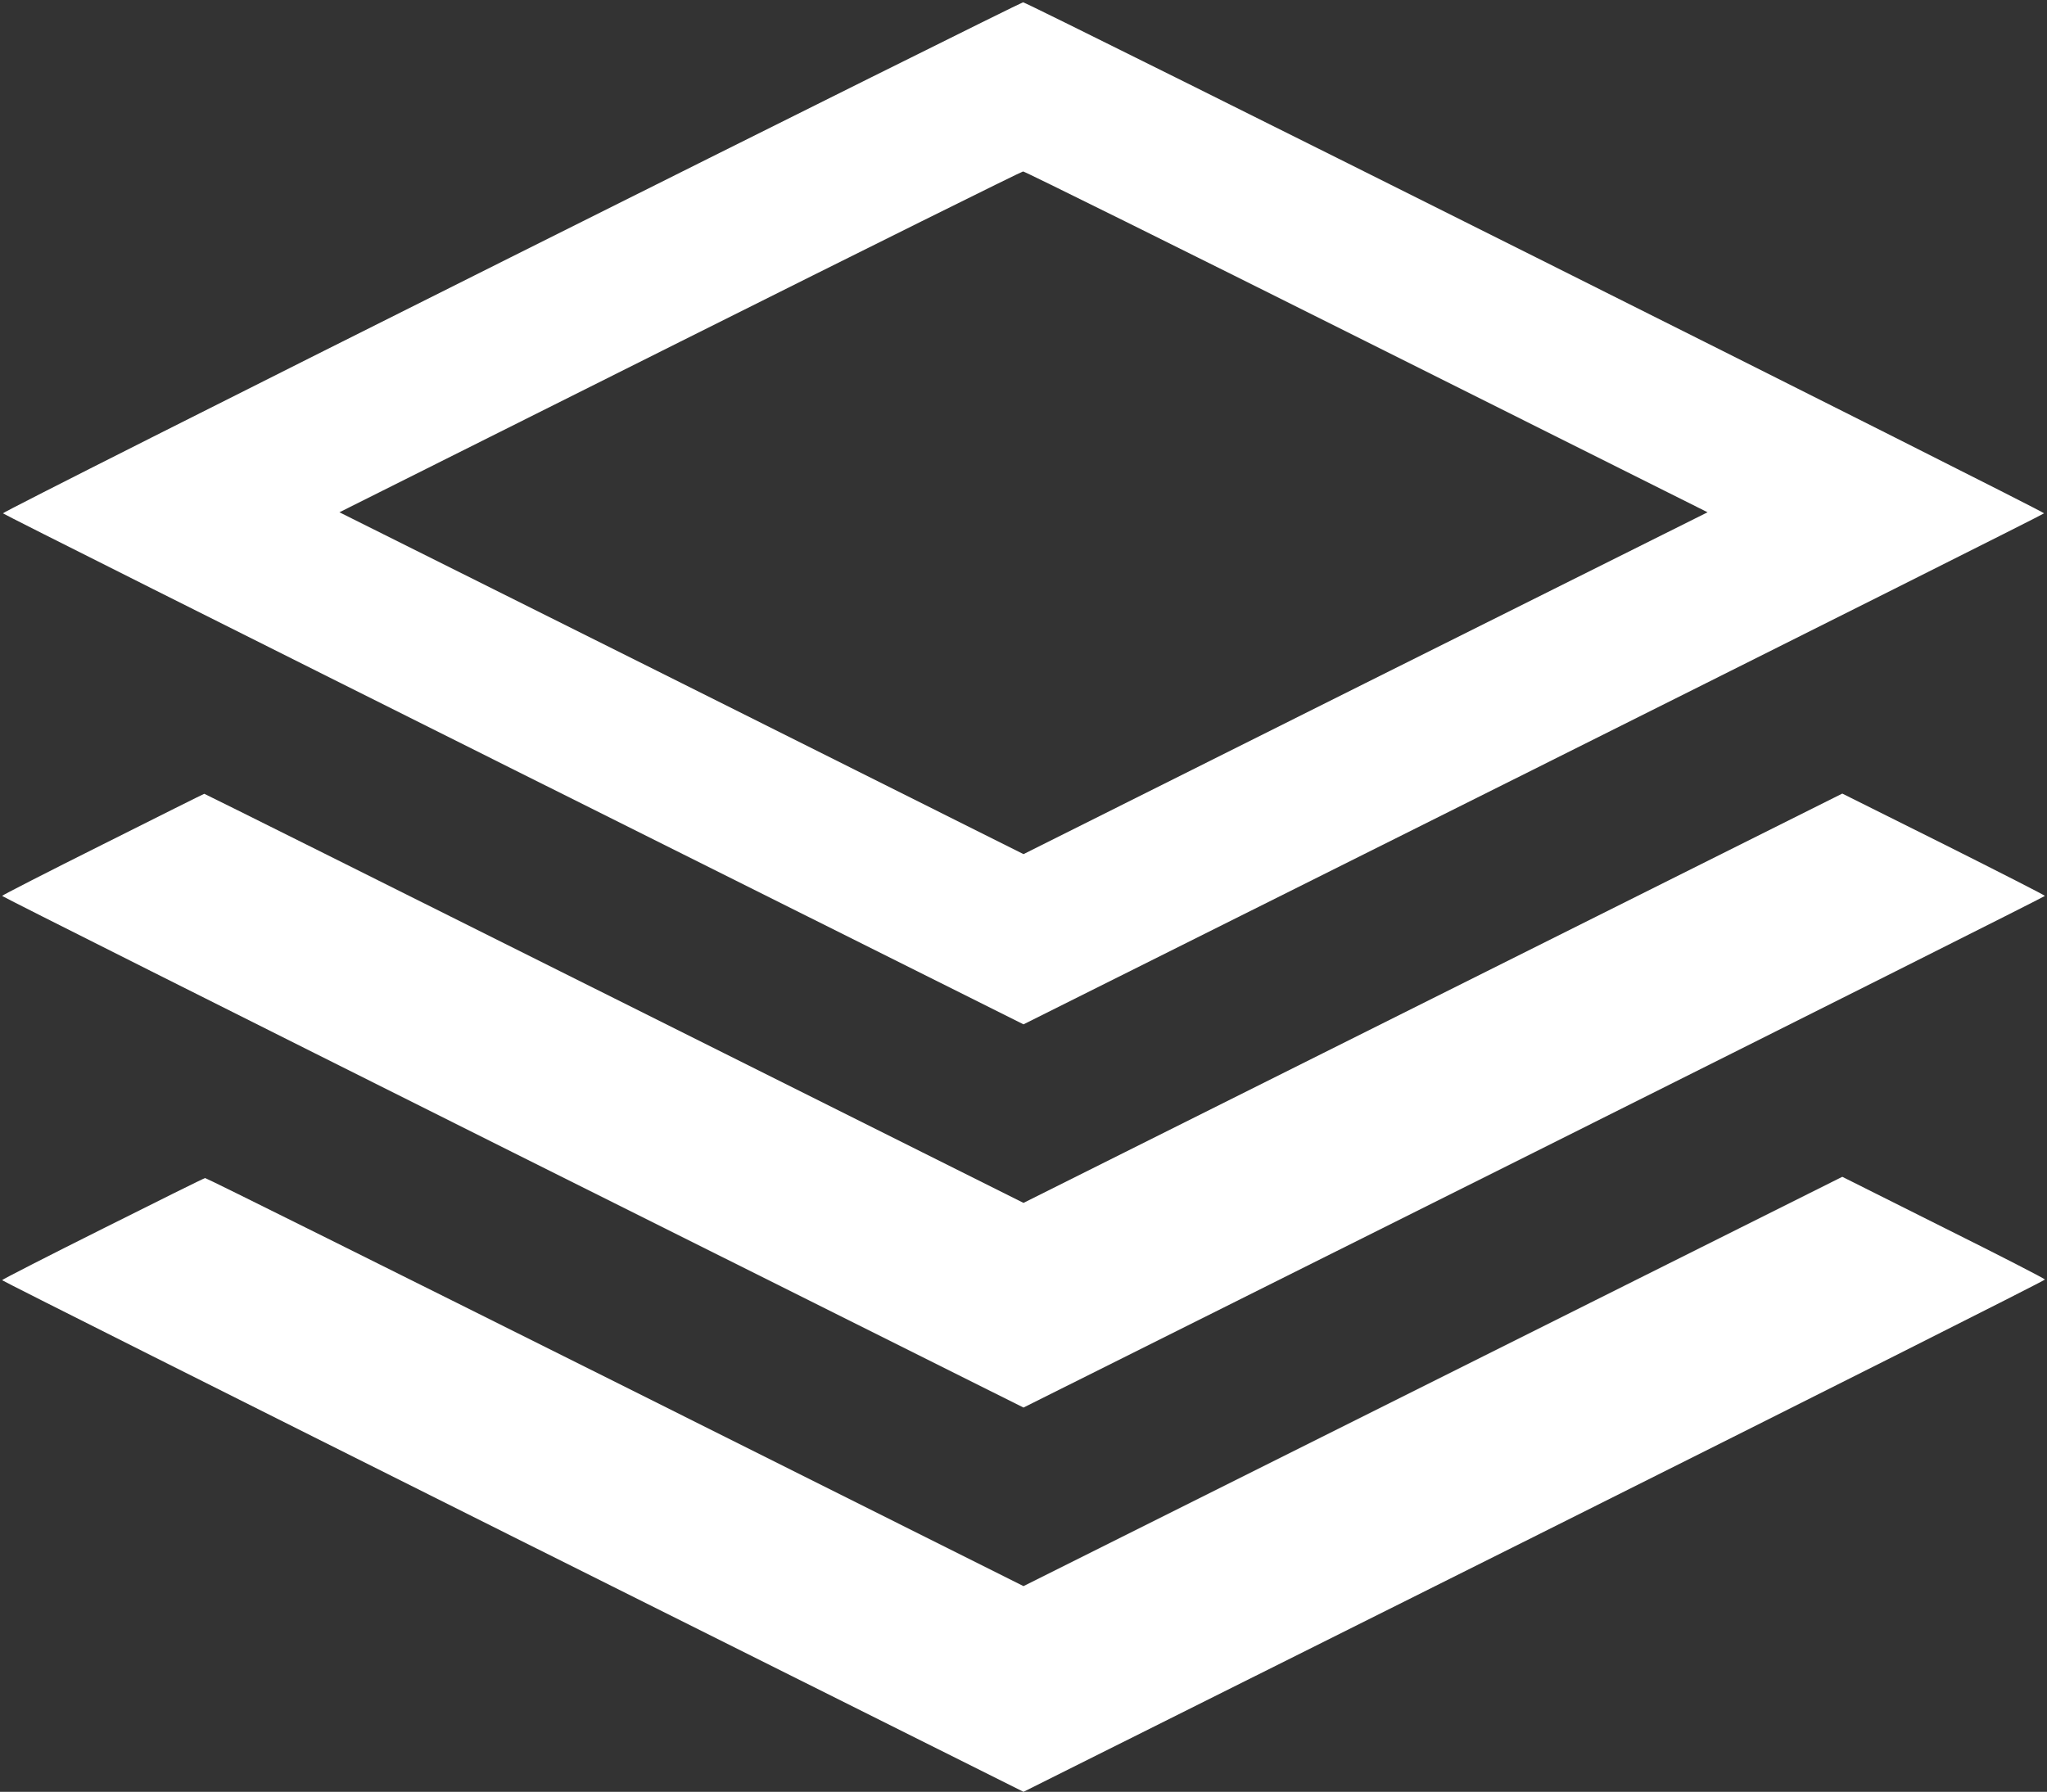 <?xml version="1.0" standalone="no"?>
<!DOCTYPE svg PUBLIC "-//W3C//DTD SVG 20010904//EN"
 "http://www.w3.org/TR/2001/REC-SVG-20010904/DTD/svg10.dtd">
<svg version="1.0" xmlns="http://www.w3.org/2000/svg"
 width="980pt" height="858pt" viewBox="0 0 980 858"
 preserveAspectRatio="xMidYMid meet">

<rect x="0" y="0" width="980" height="858" fill="#333333" stroke="none"/>

<g transform="translate(0,858) scale(0.1,-0.1)"
fill="#ffffff" stroke="none">
<path d="M2447 7349 c-1341 -671 -2436 -1223 -2433 -1227 2 -4 1103 -556 2445
-1227 l2441 -1220 2441 1220 c1342 671 2443 1223 2445 1227 5 8 -4869 2448
-4888 2447 -7 0 -1110 -549 -2451 -1220z m4095 -405 l1633 -817 -1638 -818
-1637 -819 -1637 819 -1638 818 1630 816 c897 449 1636 816 1643 816 6 1 747
-366 1644 -815z"/>
<path d="M493 4537 c-266 -133 -483 -244 -483 -247 0 -3 1100 -555 2445 -1228
l2445 -1222 2445 1222 c1345 673 2445 1225 2445 1228 0 3 -218 114 -485 248
l-485 242 -1960 -980 -1960 -980 -1960 980 c-1078 539 -1961 980 -1962 979 -2
0 -220 -109 -485 -242z"/>
<path d="M493 2697 c-266 -133 -483 -244 -483 -247 0 -3 1100 -555 2445 -1228
l2445 -1222 2445 1222 c1345 673 2445 1226 2445 1231 0 4 -218 116 -485 249
l-485 243 -1960 -980 -1960 -980 -1955 978 c-1075 537 -1958 977 -1963 976 -4
0 -224 -109 -489 -242z"/>
</g>
</svg>
